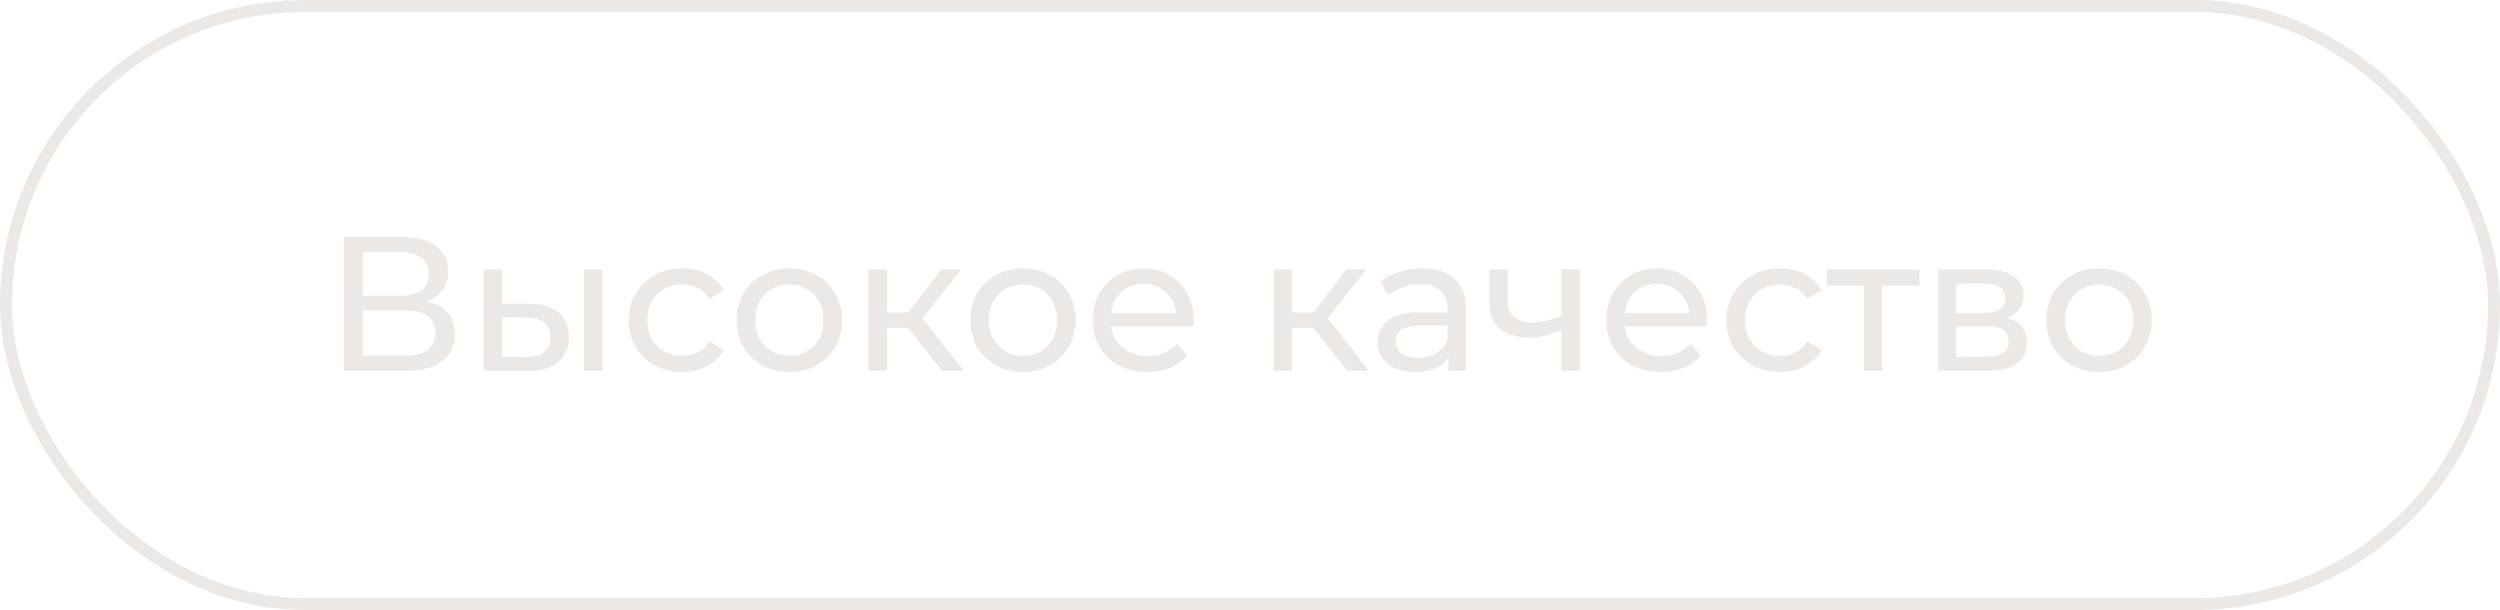 <?xml version="1.0" encoding="UTF-8"?> <svg xmlns="http://www.w3.org/2000/svg" width="209" height="51" viewBox="0 0 209 51" fill="none"><path d="M35.72 25.192C36.477 25.373 37.048 25.699 37.432 26.168C37.827 26.627 38.024 27.219 38.024 27.944C38.024 28.915 37.667 29.667 36.952 30.2C36.248 30.733 35.219 31 33.864 31H28.744V19.8H33.56C34.787 19.8 35.741 20.051 36.424 20.552C37.117 21.043 37.464 21.752 37.464 22.68C37.464 23.288 37.309 23.805 37 24.232C36.701 24.659 36.275 24.979 35.72 25.192ZM30.328 24.728H33.448C34.227 24.728 34.819 24.573 35.224 24.264C35.64 23.955 35.848 23.501 35.848 22.904C35.848 22.307 35.64 21.853 35.224 21.544C34.808 21.224 34.216 21.064 33.448 21.064H30.328V24.728ZM33.832 29.736C35.549 29.736 36.408 29.096 36.408 27.816C36.408 27.176 36.189 26.707 35.752 26.408C35.325 26.099 34.685 25.944 33.832 25.944H30.328V29.736H33.832ZM44.265 25.4C45.332 25.411 46.148 25.656 46.713 26.136C47.279 26.616 47.561 27.293 47.561 28.168C47.561 29.085 47.252 29.795 46.633 30.296C46.025 30.787 45.151 31.027 44.009 31.016L40.441 31V22.52H41.977V25.384L44.265 25.4ZM48.825 22.52H50.361V31H48.825V22.52ZM43.897 29.848C44.59 29.859 45.113 29.72 45.465 29.432C45.828 29.144 46.009 28.717 46.009 28.152C46.009 27.597 45.833 27.192 45.481 26.936C45.129 26.68 44.601 26.547 43.897 26.536L41.977 26.504V29.832L43.897 29.848ZM57.043 31.096C56.179 31.096 55.406 30.909 54.723 30.536C54.051 30.163 53.523 29.651 53.139 29C52.755 28.339 52.563 27.592 52.563 26.76C52.563 25.928 52.755 25.187 53.139 24.536C53.523 23.875 54.051 23.363 54.723 23C55.406 22.627 56.179 22.44 57.043 22.44C57.811 22.44 58.494 22.595 59.091 22.904C59.699 23.213 60.169 23.661 60.499 24.248L59.331 25C59.065 24.595 58.734 24.291 58.339 24.088C57.945 23.885 57.507 23.784 57.027 23.784C56.473 23.784 55.971 23.907 55.523 24.152C55.086 24.397 54.739 24.749 54.483 25.208C54.238 25.656 54.115 26.173 54.115 26.76C54.115 27.357 54.238 27.885 54.483 28.344C54.739 28.792 55.086 29.139 55.523 29.384C55.971 29.629 56.473 29.752 57.027 29.752C57.507 29.752 57.945 29.651 58.339 29.448C58.734 29.245 59.065 28.941 59.331 28.536L60.499 29.272C60.169 29.859 59.699 30.312 59.091 30.632C58.494 30.941 57.811 31.096 57.043 31.096ZM65.995 31.096C65.152 31.096 64.395 30.909 63.723 30.536C63.051 30.163 62.523 29.651 62.139 29C61.766 28.339 61.579 27.592 61.579 26.76C61.579 25.928 61.766 25.187 62.139 24.536C62.523 23.875 63.051 23.363 63.723 23C64.395 22.627 65.152 22.44 65.995 22.44C66.838 22.44 67.59 22.627 68.251 23C68.923 23.363 69.446 23.875 69.819 24.536C70.203 25.187 70.395 25.928 70.395 26.76C70.395 27.592 70.203 28.339 69.819 29C69.446 29.651 68.923 30.163 68.251 30.536C67.59 30.909 66.838 31.096 65.995 31.096ZM65.995 29.752C66.539 29.752 67.024 29.629 67.451 29.384C67.888 29.128 68.23 28.776 68.475 28.328C68.72 27.869 68.843 27.347 68.843 26.76C68.843 26.173 68.72 25.656 68.475 25.208C68.23 24.749 67.888 24.397 67.451 24.152C67.024 23.907 66.539 23.784 65.995 23.784C65.451 23.784 64.96 23.907 64.523 24.152C64.096 24.397 63.755 24.749 63.499 25.208C63.254 25.656 63.131 26.173 63.131 26.76C63.131 27.347 63.254 27.869 63.499 28.328C63.755 28.776 64.096 29.128 64.523 29.384C64.96 29.629 65.451 29.752 65.995 29.752ZM75.909 27.416H74.149V31H72.613V22.52H74.149V26.104H75.941L78.693 22.52H80.341L77.125 26.6L80.565 31H78.757L75.909 27.416ZM85.526 31.096C84.684 31.096 83.926 30.909 83.254 30.536C82.582 30.163 82.054 29.651 81.67 29C81.297 28.339 81.11 27.592 81.11 26.76C81.11 25.928 81.297 25.187 81.67 24.536C82.054 23.875 82.582 23.363 83.254 23C83.926 22.627 84.684 22.44 85.526 22.44C86.369 22.44 87.121 22.627 87.782 23C88.454 23.363 88.977 23.875 89.35 24.536C89.734 25.187 89.926 25.928 89.926 26.76C89.926 27.592 89.734 28.339 89.35 29C88.977 29.651 88.454 30.163 87.782 30.536C87.121 30.909 86.369 31.096 85.526 31.096ZM85.526 29.752C86.07 29.752 86.556 29.629 86.982 29.384C87.42 29.128 87.761 28.776 88.006 28.328C88.252 27.869 88.374 27.347 88.374 26.76C88.374 26.173 88.252 25.656 88.006 25.208C87.761 24.749 87.42 24.397 86.982 24.152C86.556 23.907 86.07 23.784 85.526 23.784C84.982 23.784 84.492 23.907 84.054 24.152C83.628 24.397 83.286 24.749 83.03 25.208C82.785 25.656 82.662 26.173 82.662 26.76C82.662 27.347 82.785 27.869 83.03 28.328C83.286 28.776 83.628 29.128 84.054 29.384C84.492 29.629 84.982 29.752 85.526 29.752ZM99.808 26.808C99.808 26.925 99.798 27.08 99.776 27.272H92.896C92.992 28.019 93.318 28.621 93.872 29.08C94.438 29.528 95.136 29.752 95.968 29.752C96.982 29.752 97.798 29.411 98.416 28.728L99.264 29.72C98.88 30.168 98.4 30.509 97.824 30.744C97.259 30.979 96.624 31.096 95.92 31.096C95.024 31.096 94.23 30.915 93.536 30.552C92.843 30.179 92.304 29.661 91.92 29C91.547 28.339 91.36 27.592 91.36 26.76C91.36 25.939 91.542 25.197 91.904 24.536C92.278 23.875 92.784 23.363 93.424 23C94.075 22.627 94.806 22.44 95.616 22.44C96.427 22.44 97.147 22.627 97.776 23C98.416 23.363 98.912 23.875 99.264 24.536C99.627 25.197 99.808 25.955 99.808 26.808ZM95.616 23.736C94.88 23.736 94.262 23.96 93.76 24.408C93.27 24.856 92.982 25.443 92.896 26.168H98.336C98.251 25.453 97.958 24.872 97.456 24.424C96.966 23.965 96.352 23.736 95.616 23.736ZM109.784 27.416H108.024V31H106.488V22.52H108.024V26.104H109.816L112.568 22.52H114.216L111 26.6L114.44 31H112.632L109.784 27.416ZM118.918 22.44C120.092 22.44 120.988 22.728 121.606 23.304C122.236 23.88 122.55 24.739 122.55 25.88V31H121.094V29.88C120.838 30.275 120.47 30.579 119.99 30.792C119.521 30.995 118.961 31.096 118.31 31.096C117.361 31.096 116.598 30.867 116.022 30.408C115.457 29.949 115.174 29.347 115.174 28.6C115.174 27.853 115.446 27.256 115.99 26.808C116.534 26.349 117.398 26.12 118.582 26.12H121.014V25.816C121.014 25.155 120.822 24.648 120.438 24.296C120.054 23.944 119.489 23.768 118.742 23.768C118.241 23.768 117.75 23.853 117.27 24.024C116.79 24.184 116.385 24.403 116.054 24.68L115.414 23.528C115.852 23.176 116.374 22.909 116.982 22.728C117.59 22.536 118.236 22.44 118.918 22.44ZM118.566 29.912C119.153 29.912 119.66 29.784 120.086 29.528C120.513 29.261 120.822 28.888 121.014 28.408V27.224H118.646C117.345 27.224 116.694 27.661 116.694 28.536C116.694 28.963 116.86 29.299 117.19 29.544C117.521 29.789 117.98 29.912 118.566 29.912ZM132.084 22.52V31H130.548V27.576C129.631 28.003 128.719 28.216 127.812 28.216C126.756 28.216 125.94 27.971 125.364 27.48C124.788 26.989 124.5 26.253 124.5 25.272V22.52H126.036V25.176C126.036 25.763 126.217 26.205 126.58 26.504C126.953 26.803 127.471 26.952 128.132 26.952C128.879 26.952 129.684 26.765 130.548 26.392V22.52H132.084ZM142.73 26.808C142.73 26.925 142.719 27.08 142.698 27.272H135.818C135.914 28.019 136.239 28.621 136.794 29.08C137.359 29.528 138.058 29.752 138.89 29.752C139.903 29.752 140.719 29.411 141.338 28.728L142.186 29.72C141.802 30.168 141.322 30.509 140.746 30.744C140.181 30.979 139.546 31.096 138.842 31.096C137.946 31.096 137.151 30.915 136.458 30.552C135.765 30.179 135.226 29.661 134.842 29C134.469 28.339 134.282 27.592 134.282 26.76C134.282 25.939 134.463 25.197 134.826 24.536C135.199 23.875 135.706 23.363 136.346 23C136.997 22.627 137.727 22.44 138.538 22.44C139.349 22.44 140.069 22.627 140.698 23C141.338 23.363 141.834 23.875 142.186 24.536C142.549 25.197 142.73 25.955 142.73 26.808ZM138.538 23.736C137.802 23.736 137.183 23.96 136.682 24.408C136.191 24.856 135.903 25.443 135.818 26.168H141.258C141.173 25.453 140.879 24.872 140.378 24.424C139.887 23.965 139.274 23.736 138.538 23.736ZM148.809 31.096C147.945 31.096 147.172 30.909 146.489 30.536C145.817 30.163 145.289 29.651 144.905 29C144.521 28.339 144.329 27.592 144.329 26.76C144.329 25.928 144.521 25.187 144.905 24.536C145.289 23.875 145.817 23.363 146.489 23C147.172 22.627 147.945 22.44 148.809 22.44C149.577 22.44 150.26 22.595 150.857 22.904C151.465 23.213 151.934 23.661 152.265 24.248L151.097 25C150.83 24.595 150.5 24.291 150.105 24.088C149.71 23.885 149.273 23.784 148.793 23.784C148.238 23.784 147.737 23.907 147.289 24.152C146.852 24.397 146.505 24.749 146.249 25.208C146.004 25.656 145.881 26.173 145.881 26.76C145.881 27.357 146.004 27.885 146.249 28.344C146.505 28.792 146.852 29.139 147.289 29.384C147.737 29.629 148.238 29.752 148.793 29.752C149.273 29.752 149.71 29.651 150.105 29.448C150.5 29.245 150.83 28.941 151.097 28.536L152.265 29.272C151.934 29.859 151.465 30.312 150.857 30.632C150.26 30.941 149.577 31.096 148.809 31.096ZM160.464 23.864H157.36V31H155.824V23.864H152.72V22.52H160.464V23.864ZM167.811 26.6C168.91 26.877 169.459 27.565 169.459 28.664C169.459 29.411 169.176 29.987 168.611 30.392C168.056 30.797 167.224 31 166.115 31H162.035V22.52H165.971C166.974 22.52 167.758 22.712 168.323 23.096C168.888 23.469 169.171 24.003 169.171 24.696C169.171 25.144 169.048 25.533 168.803 25.864C168.568 26.184 168.238 26.429 167.811 26.6ZM163.539 26.168H165.843C166.43 26.168 166.872 26.061 167.171 25.848C167.48 25.635 167.635 25.325 167.635 24.92C167.635 24.109 167.038 23.704 165.843 23.704H163.539V26.168ZM166.003 29.816C166.643 29.816 167.123 29.715 167.443 29.512C167.763 29.309 167.923 28.995 167.923 28.568C167.923 28.131 167.774 27.805 167.475 27.592C167.187 27.379 166.728 27.272 166.099 27.272H163.539V29.816H166.003ZM175.495 31.096C174.652 31.096 173.895 30.909 173.223 30.536C172.551 30.163 172.023 29.651 171.639 29C171.266 28.339 171.079 27.592 171.079 26.76C171.079 25.928 171.266 25.187 171.639 24.536C172.023 23.875 172.551 23.363 173.223 23C173.895 22.627 174.652 22.44 175.495 22.44C176.338 22.44 177.09 22.627 177.751 23C178.423 23.363 178.946 23.875 179.319 24.536C179.703 25.187 179.895 25.928 179.895 26.76C179.895 27.592 179.703 28.339 179.319 29C178.946 29.651 178.423 30.163 177.751 30.536C177.09 30.909 176.338 31.096 175.495 31.096ZM175.495 29.752C176.039 29.752 176.524 29.629 176.951 29.384C177.388 29.128 177.73 28.776 177.975 28.328C178.22 27.869 178.343 27.347 178.343 26.76C178.343 26.173 178.22 25.656 177.975 25.208C177.73 24.749 177.388 24.397 176.951 24.152C176.524 23.907 176.039 23.784 175.495 23.784C174.951 23.784 174.46 23.907 174.023 24.152C173.596 24.397 173.255 24.749 172.999 25.208C172.754 25.656 172.631 26.173 172.631 26.76C172.631 27.347 172.754 27.869 172.999 28.328C173.255 28.776 173.596 29.128 174.023 29.384C174.46 29.629 174.951 29.752 175.495 29.752Z" fill="#ECE8E5"></path><rect x="0.5" y="0.5" width="208" height="50" rx="25" stroke="#ECE8E5"></rect></svg> 